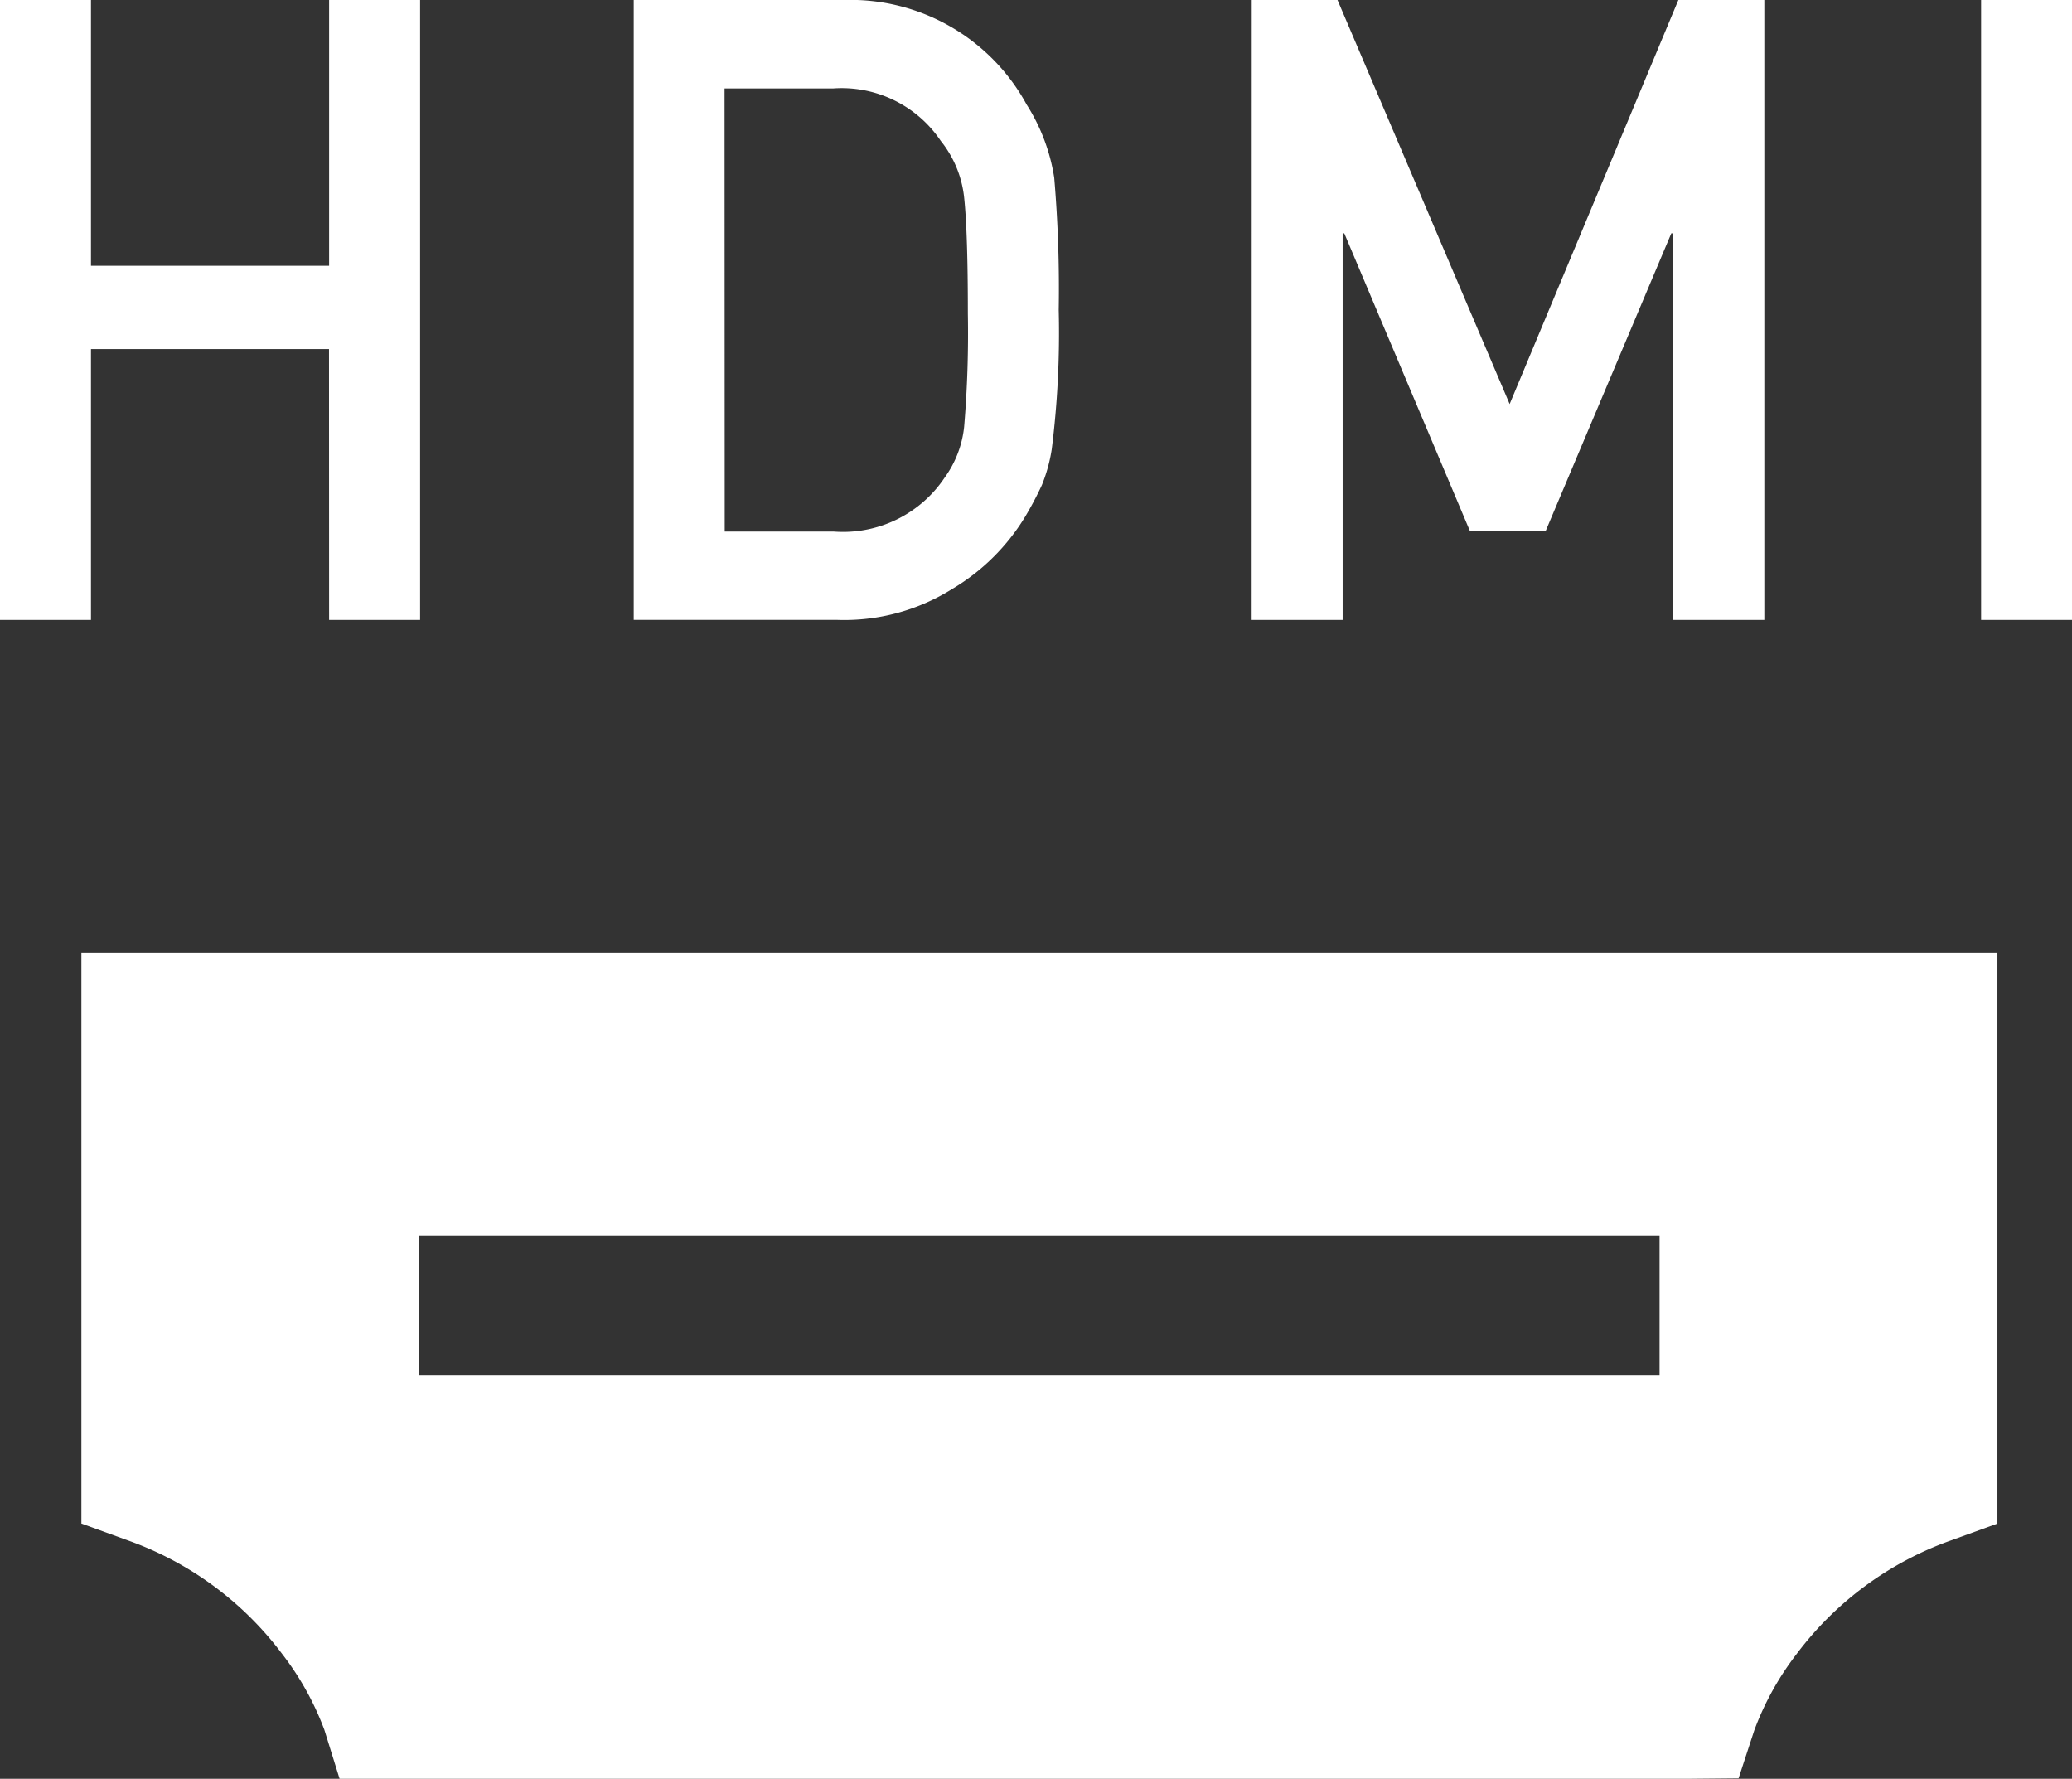 <svg xmlns="http://www.w3.org/2000/svg" width="79.708" height="68.412" viewBox="0 0 79.708 68.412">
  <rect x="0" y="0" width="79.708" height="68.412" fill="#333333" stroke="none"/>
  <g id="Artwork_23" data-name="Artwork 23" transform="translate(39.854 34.206)">
    <g id="Group_160767" data-name="Group 160767" transform="translate(-39.854 -34.206)">
      <path id="Path_1665" data-name="Path 1665" d="M5.434,63.565V85.531l1.77.642a12.765,12.765,0,0,1,5.95,4.369,11.149,11.149,0,0,1,1.626,2.92l.587,1.886H67.234l1.951-.018.605-1.849a11.162,11.162,0,0,1,1.631-2.937,12.75,12.75,0,0,1,5.951-4.37l1.77-.642V63.565Zm60.711,16.27H18.431v-5.37H66.145Z" transform="translate(-2.303 -26.935)" fill="#fff"/>
      <g id="Group_160766" data-name="Group 160766">
        <path id="Path_1666" data-name="Path 1666" d="M12.657,13.424H3.5V23.842H0V0H3.5V10.222h9.161V0h3.5V23.842h-3.5Z" fill="#fff"/>
        <path id="Path_1667" data-name="Path 1667" d="M42.306,0h8.081a7.715,7.715,0,0,1,7.035,4.023,7.325,7.325,0,0,1,1.06,2.812,50.21,50.21,0,0,1,.173,5.085,35.8,35.8,0,0,1-.269,5.364,6.142,6.142,0,0,1-.38,1.374,12.949,12.949,0,0,1-.649,1.226,8.154,8.154,0,0,1-2.82,2.78,7.812,7.812,0,0,1-4.389,1.177H42.306Zm3.5,20.443H49.99a4.705,4.705,0,0,0,4.282-2.081,4.046,4.046,0,0,0,.745-1.949,43.077,43.077,0,0,0,.143-4.359q0-3.114-.143-4.457a4.178,4.178,0,0,0-.9-2.179A4.594,4.594,0,0,0,49.99,3.4H45.8Z" transform="translate(-17.927)" fill="#fff"/>
        <path id="Path_1668" data-name="Path 1668" d="M83.562,0h3.3l6.622,15.54L99.974,0h3.307V23.842h-3.5V8.973h-.078l-4.834,11.45H91.956L87.122,8.973h-.063V23.842h-3.5Z" transform="translate(-35.409)" fill="#fff"/>
        <path id="Path_1669" data-name="Path 1669" d="M132.253,0h3.5V23.842h-3.5Z" transform="translate(-56.042)" fill="#fff"/>
      </g>
    </g>
  </g>
</svg>
